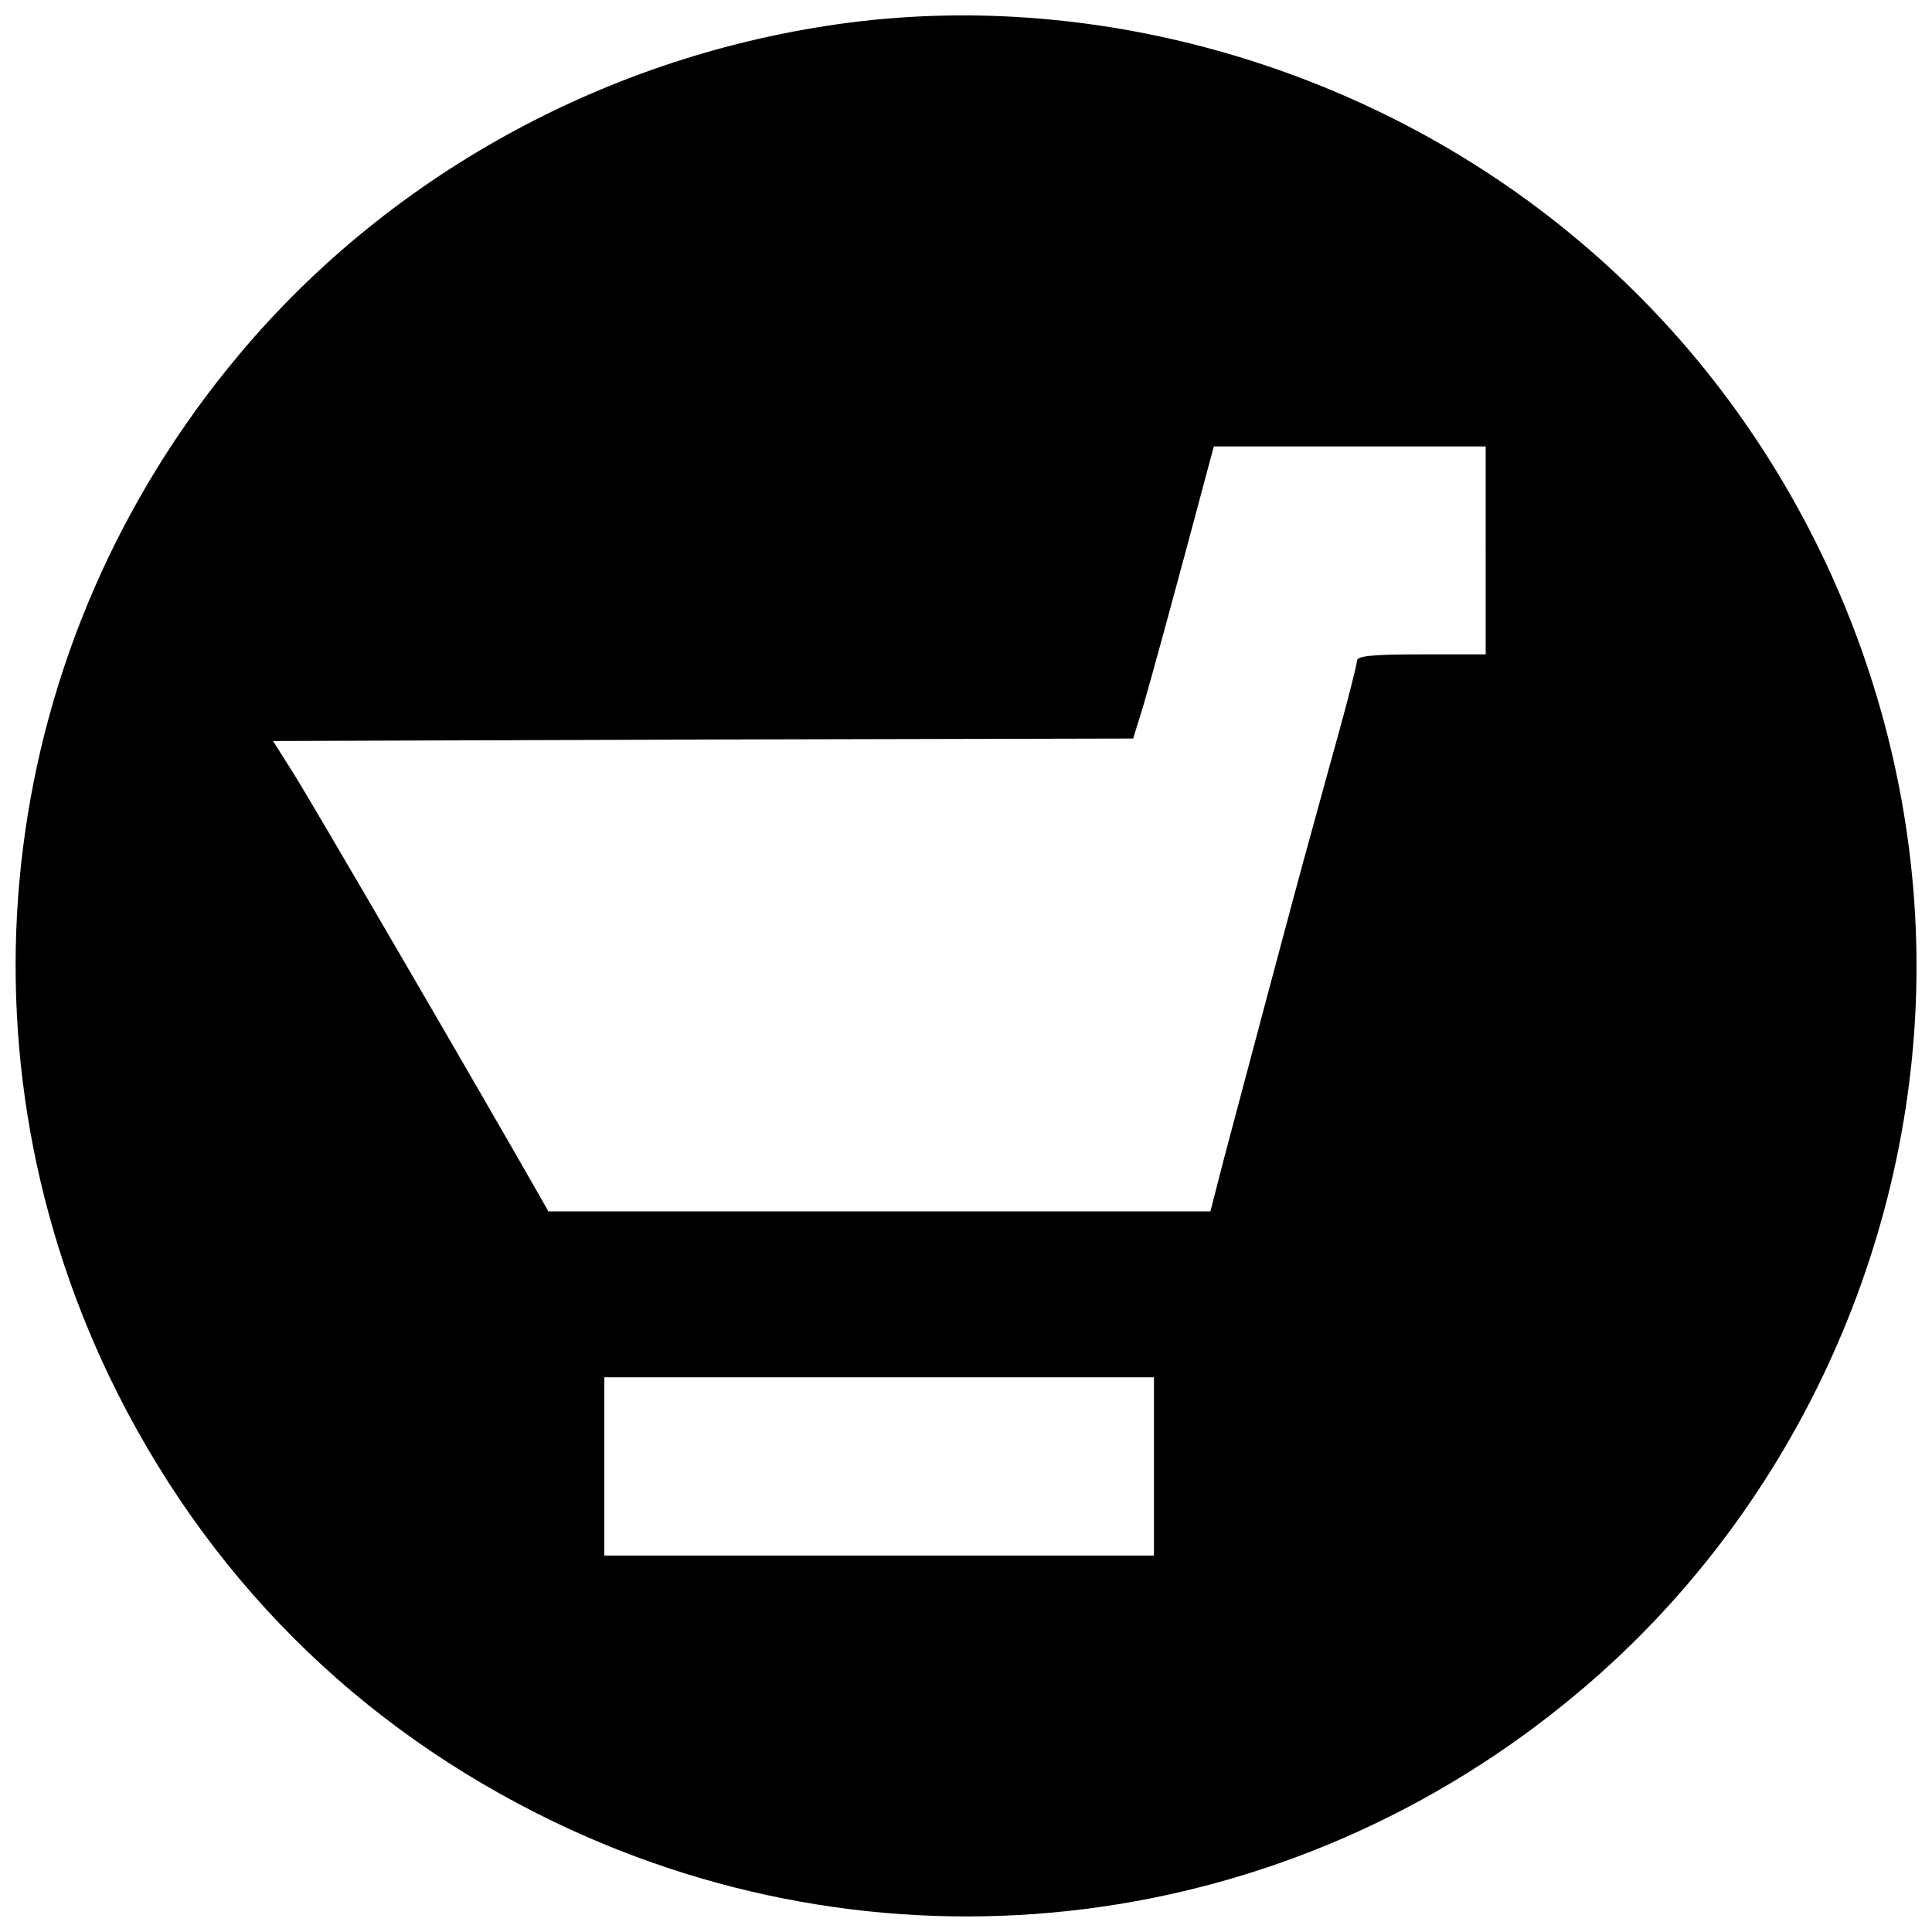 <?xml version="1.0" encoding="UTF-8"?>
<!-- Uploaded to: SVG Repo, www.svgrepo.com, Generator: SVG Repo Mixer Tools -->
<svg width="800px" height="800px" version="1.1" viewBox="144 144 512 512" xmlns="http://www.w3.org/2000/svg">
 <defs>
  <clipPath id="a">
   <path d="m148.09 148.09h503.81v503.81h-503.81z"/>
  </clipPath>
 </defs>
 <g clip-path="url(#a)">
  <path d="m372.39 149.59c-64.297 7.481-124 39.367-165.07 88.441-63.902 76.238-77.156 181.35-34.379 270.71 25.324 52.621 65.742 93.035 118.23 118.23 89.492 42.91 194.6 29.656 270.84-34.25 56.555-47.238 89.887-118.89 89.887-192.63s-33.328-145.39-89.887-192.63c-52.488-44.09-122.95-65.48-189.61-57.867zm165.34 140.27v27.555h-17.059c-12.992 0-17.059 0.395-17.059 1.707 0 0.918-2.363 10.234-5.25 20.602-2.887 10.496-6.168 22.309-7.219 26.242-3.805 13.516-19.156 71.516-22.832 85.293l-3.543 13.777h-175.44l-2.231-3.938c-15.223-26.77-61.148-105.63-65.348-112.19l-5.379-8.531 114.03-0.395 113.9-0.262 2.754-8.922c2.098-7.219 7.742-27.688 17.32-63.641l1.312-4.856h72.039v27.555zm-87.918 242.76v23.621h-145.66v-47.242h145.66z"/>
 </g>
</svg>